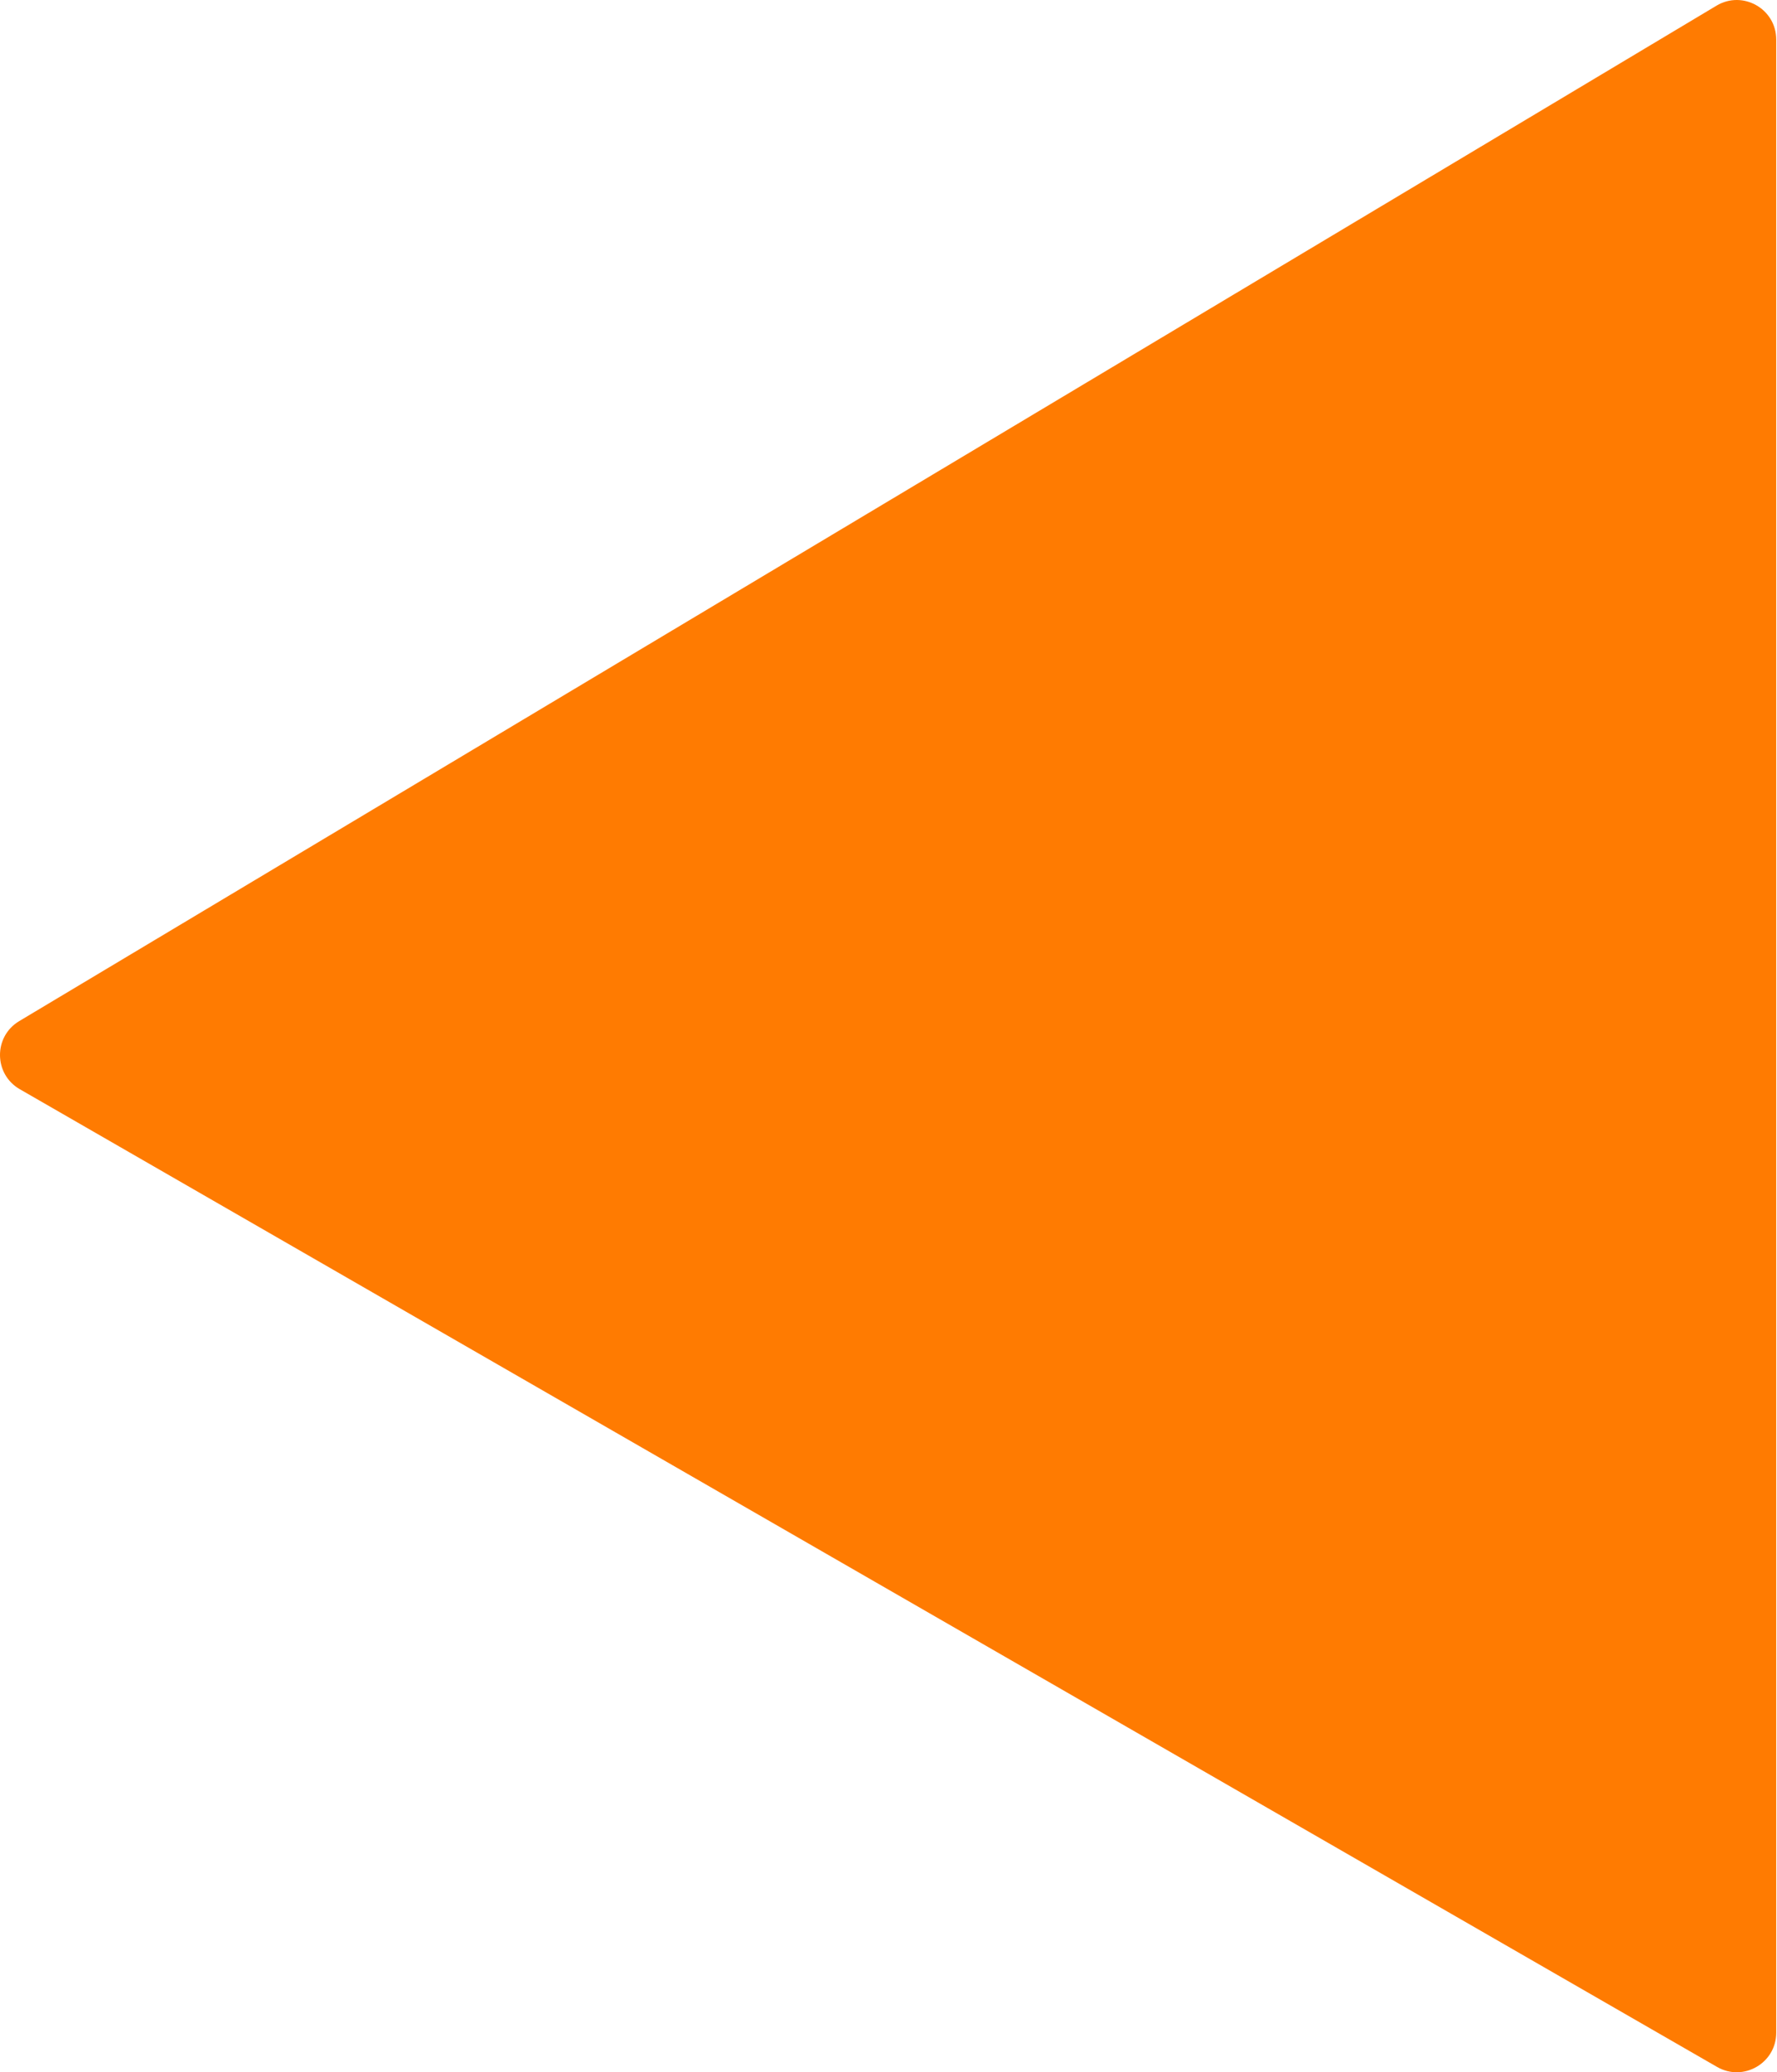 <?xml version="1.0" encoding="UTF-8"?> <svg xmlns="http://www.w3.org/2000/svg" width="181" height="211" viewBox="0 0 181 211" fill="none"> <path d="M2.013 110.903C-0.645 109.372 -0.677 105.547 1.956 103.972L174.84 0.576C177.519 -1.026 180.921 0.904 180.921 4.024L180.921 206.976C180.921 210.067 177.576 212.001 174.897 210.458L2.013 110.903Z" fill="#FF7B01"></path> </svg> 